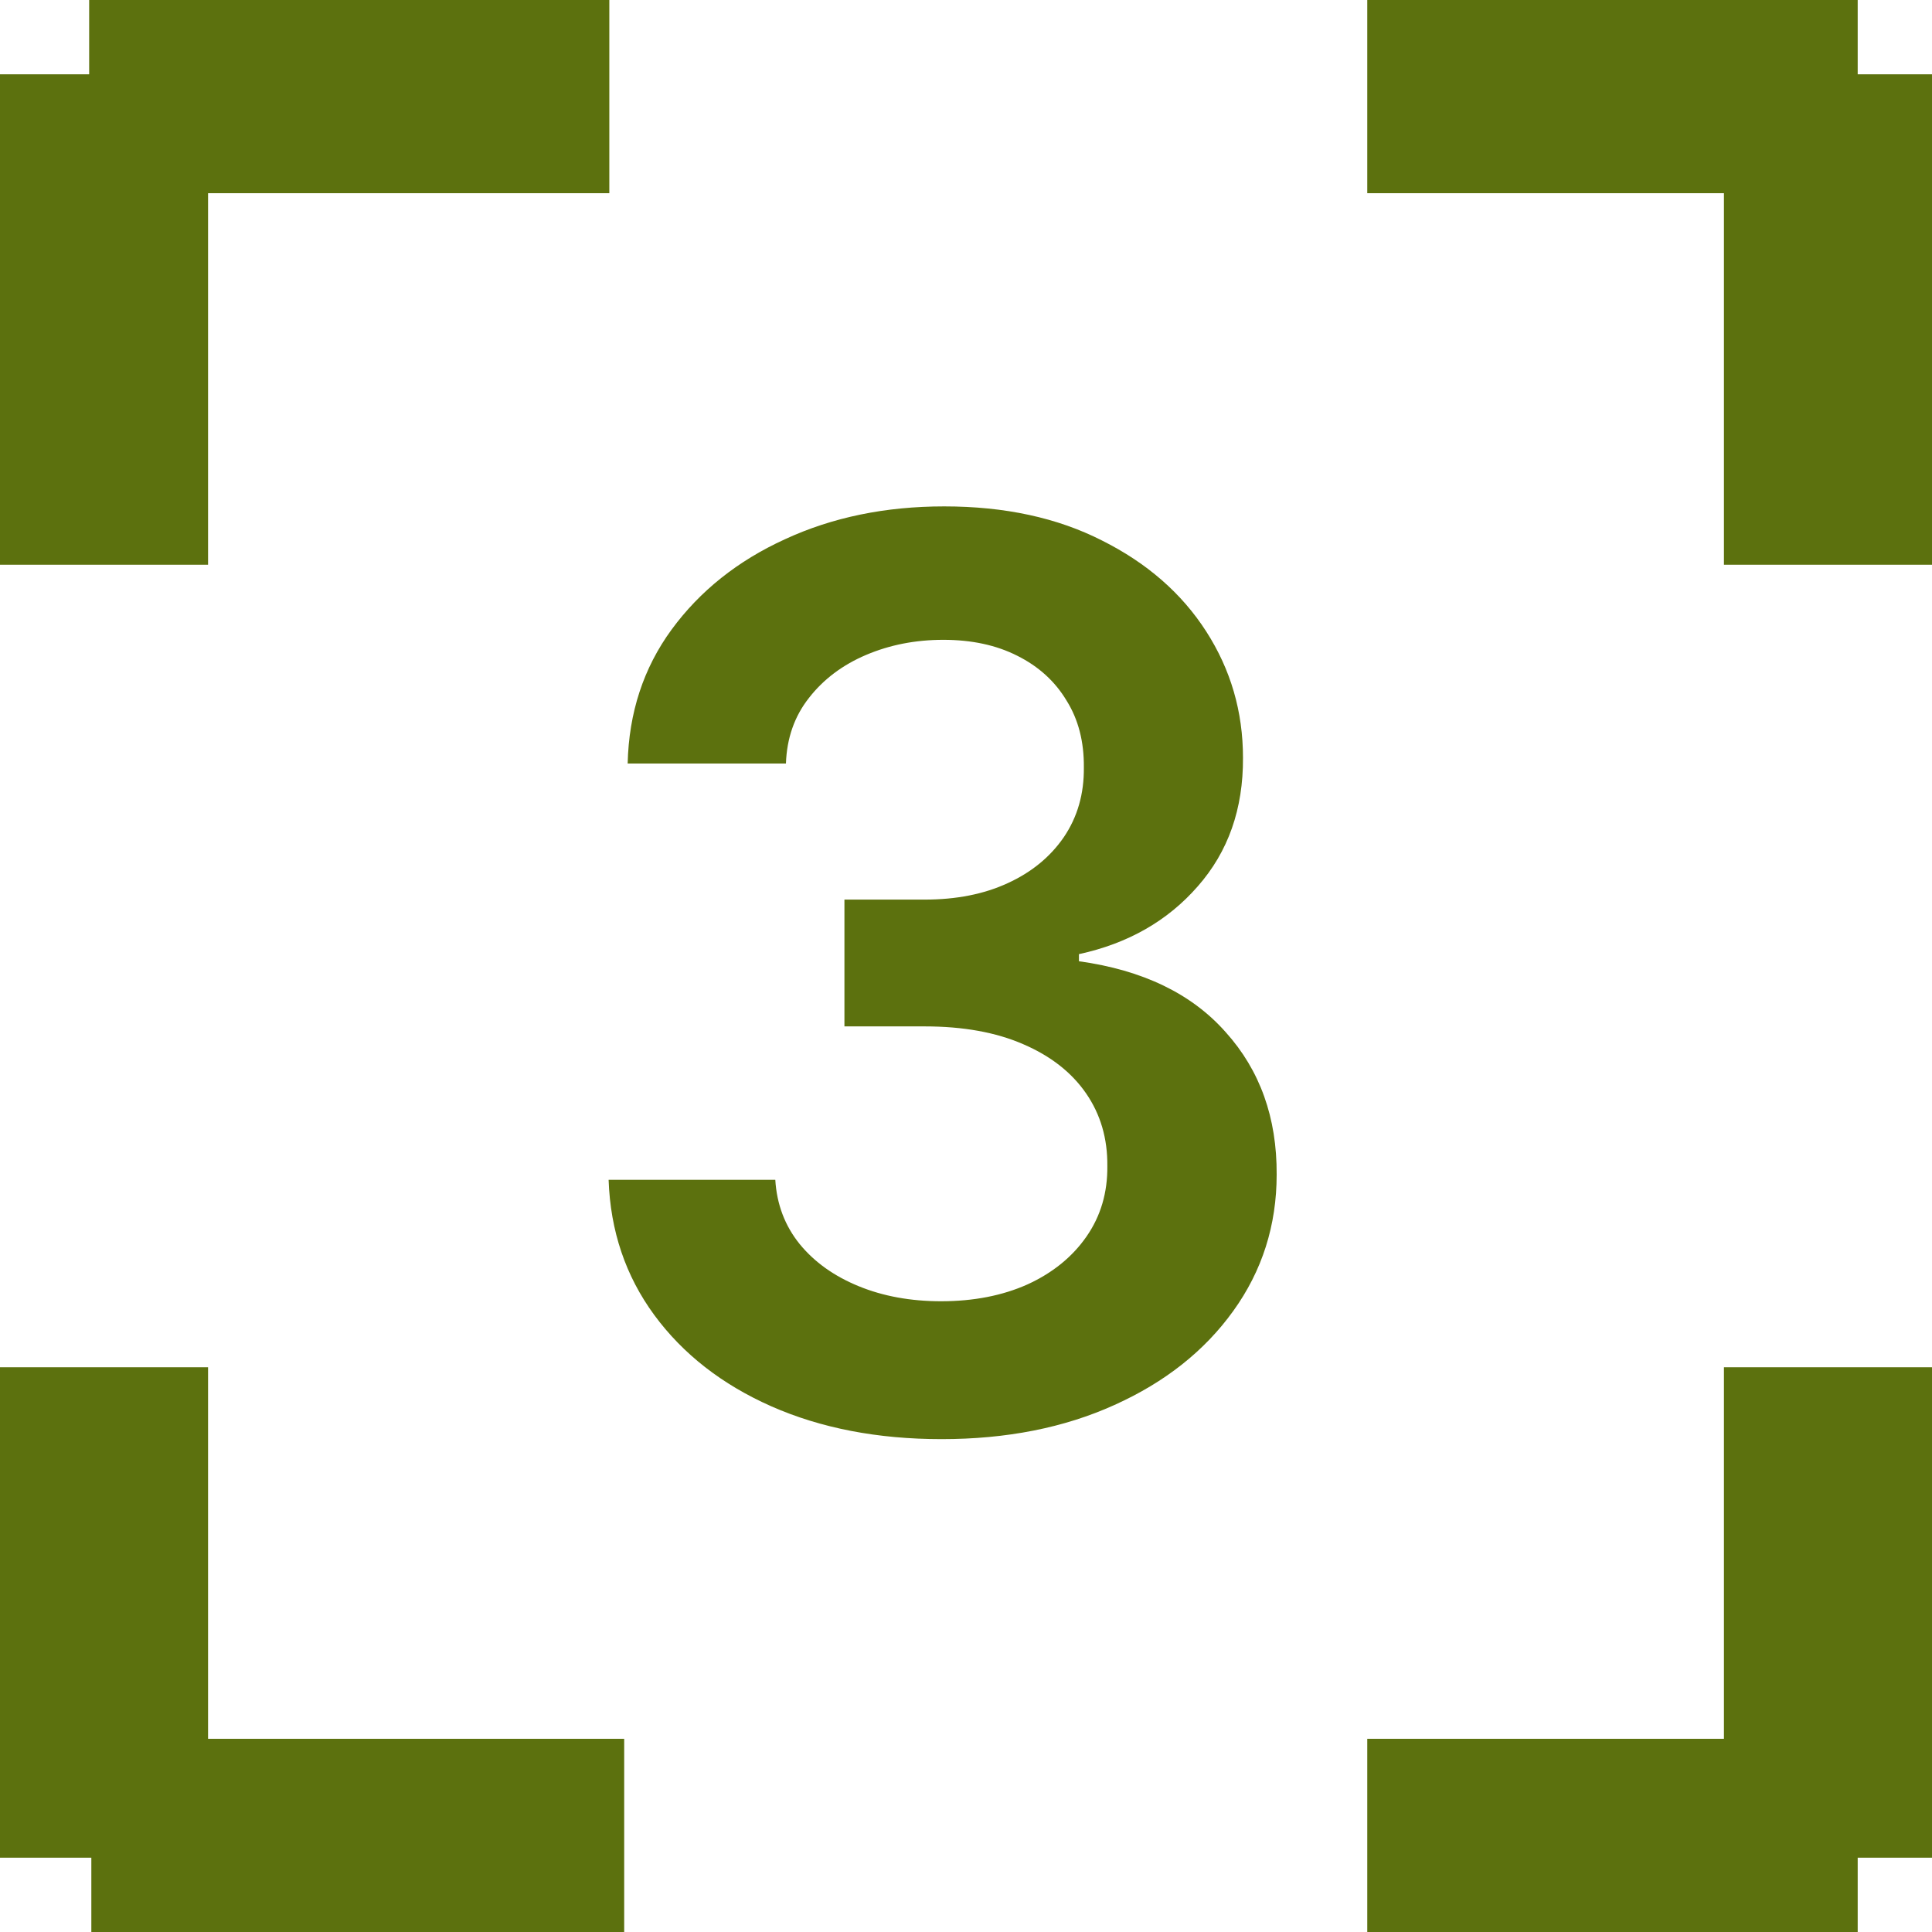 <?xml version="1.0" encoding="UTF-8"?> <svg xmlns="http://www.w3.org/2000/svg" width="65" height="65" viewBox="0 0 65 65" fill="none"><path d="M20.5 0V6.5H7V19H0V2.5H3V0H20.5Z" fill="#5C710E"></path><path d="M21 65V58.5H7V46H0V62.5H3.073V65H21Z" fill="#5C710E"></path><path d="M65 19L58 19L58 6.5L46 6.5L46 -8.30516e-07L62.5 -1.09279e-07L62.5 2.5L65 2.5L65 19Z" fill="#5C710E"></path><path d="M65 46L58 46L58 58.5L46 58.5L46 65L62.5 65L62.5 62.5L65 62.5L65 46Z" fill="#5C710E"></path><path d="M31.677 48.418C29.529 48.418 27.62 48.05 25.95 47.314C24.289 46.578 22.977 45.554 22.012 44.242C21.048 42.929 20.535 41.413 20.476 39.693H26.084C26.134 40.518 26.407 41.239 26.904 41.855C27.401 42.462 28.062 42.934 28.888 43.272C29.713 43.61 30.638 43.779 31.662 43.779C32.756 43.779 33.725 43.59 34.57 43.212C35.416 42.825 36.077 42.288 36.554 41.602C37.031 40.916 37.265 40.125 37.255 39.23C37.265 38.305 37.026 37.49 36.539 36.784C36.052 36.078 35.346 35.526 34.421 35.129C33.506 34.731 32.403 34.532 31.11 34.532H28.41V30.266H31.11C32.174 30.266 33.104 30.082 33.899 29.715C34.705 29.347 35.336 28.829 35.793 28.163C36.251 27.487 36.474 26.707 36.465 25.822C36.474 24.957 36.281 24.206 35.883 23.57C35.495 22.923 34.943 22.421 34.227 22.063C33.521 21.705 32.691 21.526 31.736 21.526C30.802 21.526 29.937 21.695 29.141 22.033C28.346 22.371 27.704 22.854 27.217 23.48C26.73 24.097 26.472 24.832 26.442 25.688H21.117C21.157 23.977 21.649 22.476 22.594 21.183C23.548 19.881 24.821 18.866 26.412 18.141C28.003 17.405 29.788 17.037 31.766 17.037C33.805 17.037 35.575 17.42 37.076 18.185C38.587 18.941 39.756 19.96 40.581 21.243C41.406 22.526 41.819 23.942 41.819 25.494C41.829 27.214 41.322 28.655 40.298 29.819C39.283 30.982 37.951 31.743 36.3 32.101V32.34C38.448 32.638 40.094 33.433 41.237 34.726C42.391 36.008 42.962 37.604 42.952 39.514C42.952 41.224 42.465 42.755 41.491 44.107C40.526 45.45 39.194 46.504 37.494 47.269C35.803 48.035 33.864 48.418 31.677 48.418Z" fill="#5C710E"></path></svg> 